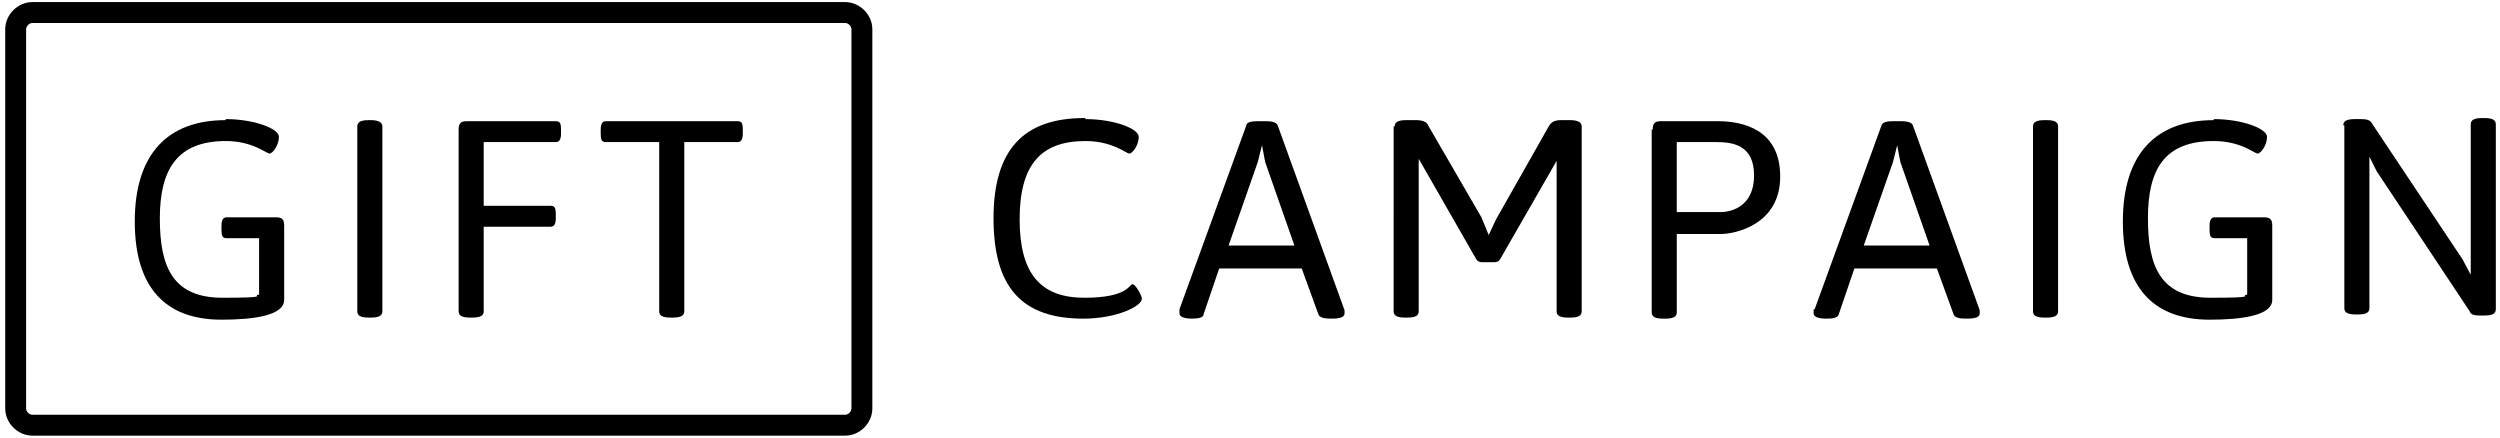<?xml version="1.0" encoding="UTF-8"?>
<svg id="Capa_1" xmlns="http://www.w3.org/2000/svg" version="1.1" viewBox="0 0 239.3 41.9">
  <!-- Generator: Adobe Illustrator 29.6.0, SVG Export Plug-In . SVG Version: 2.1.1 Build 207)  -->
  <path d="M224.3,12c0-.4.3-.6,1.1-.6h.6c.6,0,.9.1,1.1.5l8.6,12.9.8,1.5v-14.4c0-.4.3-.6,1.1-.6h.2c.8,0,1.1.2,1.1.6v17.7c0,.4-.3.6-1.1.6h-.5c-.5,0-.8-.1-.9-.4l-8.9-13.4-.7-1.4v14.5c0,.4-.3.6-1.1.6h-.2c-.8,0-1.1-.2-1.1-.6V12h-.1Z"/>
  <path d="M80.9,41.7H3.1c-1.4,0-2.6-1.2-2.6-2.6V2.8C.5,1.4,1.7.2,3.1.2h77.8c1.4,0,2.6,1.2,2.6,2.6v36.3c0,1.4-1.2,2.6-2.6,2.6ZM3.1,2.2c-.3,0-.6.3-.6.6v36.3c0,.3.3.6.6.6h77.8c.3,0,.6-.3.6-.6V2.8c0-.3-.3-.6-.6-.6,0,0-77.8,0-77.8,0Z"/>
  <g>
    <path d="M21.6,11.4c2.7,0,5.1.9,5.1,1.7s-.6,1.6-.9,1.6-1.6-1.2-4.2-1.2c-4.7,0-6.3,2.8-6.3,7.4s1.2,7.6,6,7.6,2.7-.2,3.5-.3v-5.4h-3.1c-.4,0-.5-.2-.5-.8v-.4c0-.6.2-.8.5-.8h4.7c.6,0,.8.2.8.8v7.1c0,1.5-2.9,1.9-6,1.9-5.3,0-8.3-3-8.3-9.4s3.1-9.7,8.7-9.7h0Z"/>
    <path d="M34.2,12.1c0-.4.3-.6,1.1-.6h.2c.7,0,1.1.2,1.1.6v17.7c0,.4-.3.6-1.1.6h-.2c-.8,0-1.1-.2-1.1-.6V12.1Z"/>
    <path d="M43.9,12.4c0-.6.2-.8.8-.8h8.5c.4,0,.5.2.5.8v.4c0,.6-.2.8-.5.8h-6.9v6.1h6.4c.4,0,.5.2.5.8v.4c0,.6-.2.8-.5.8h-6.4v8.1c0,.4-.3.6-1.1.6h-.2c-.8,0-1.1-.2-1.1-.6V12.4Z"/>
    <path d="M63.2,13.6h-5.2c-.4,0-.5-.2-.5-.8v-.4c0-.6.2-.8.5-.8h12.6c.4,0,.5.2.5.8v.4c0,.6-.2.8-.5.8h-5.1v16.2c0,.4-.3.6-1.1.6h-.2c-.8,0-1.1-.2-1.1-.6V13.6h0Z"/>
  </g>
  <path d="M103.9,11.4c2.7,0,5.1.9,5.1,1.7s-.6,1.6-.9,1.6-1.6-1.2-4.2-1.2c-4.3,0-6.3,2.3-6.3,7.5s2,7.5,6.2,7.5,4.3-1.3,4.6-1.3.9,1.1.9,1.4c0,.7-2.4,1.9-5.6,1.9-5.9,0-8.6-3-8.6-9.6s2.9-9.6,8.7-9.6h.1Z"/>
  <path d="M112.9,29.6l6.4-17.6c0-.3.5-.4,1.1-.4h.8c.5,0,1,.1,1.1.4l6.4,17.7v.3c0,.3-.3.5-1.2.5h-.2c-.5,0-1-.1-1.1-.4l-1.6-4.4h-7.9l-1.5,4.4c0,.3-.5.4-1.1.4h0c-.8,0-1.2-.2-1.2-.5v-.4h0ZM123.9,23.5l-2.8-8-.3-1.6-.4,1.6-2.8,8h6.4,0Z"/>
  <path d="M133.5,12.1c0-.4.3-.6,1.1-.6h1c.6,0,1,.2,1.1.5l5.1,8.8.7,1.7.7-1.5,5.1-9c.2-.3.5-.5,1.1-.5h.9c.7,0,1.1.2,1.1.6v17.7c0,.4-.3.6-1.1.6h-.2c-.8,0-1.1-.2-1.1-.6v-14.4l-5.4,9.4c-.1.2-.3.3-.6.3h-1.1c-.3,0-.5-.1-.6-.3l-5.5-9.6v14.6c0,.4-.3.6-1.1.6h-.2c-.8,0-1.1-.2-1.1-.6V12.1h.1Z"/>
  <path d="M158.2,12.4c0-.6.2-.8.8-.8h5.4c2.3,0,6,.7,6,5.3s-4.3,5.5-5.7,5.5h-4.2v7.5c0,.4-.3.6-1.1.6h-.2c-.8,0-1.1-.2-1.1-.6V12.4h.1ZM164.7,20.3c1.1,0,3.2-.6,3.2-3.5s-2-3.2-3.6-3.2h-3.8v6.7h4.2Z"/>
  <path d="M173.7,29.6l6.4-17.6c.1-.3.5-.4,1.1-.4h.8c.5,0,1,.1,1.1.4l6.4,17.7v.3c0,.3-.3.5-1.2.5h-.2c-.5,0-1-.1-1.1-.4l-1.6-4.4h-7.9l-1.5,4.4c-.1.3-.5.4-1.1.4h-.1c-.8,0-1.2-.2-1.2-.5v-.4h.1ZM184.7,23.5l-2.8-8-.3-1.6-.4,1.6-2.8,8h6.4,0Z"/>
  <path d="M194.6,12.1c0-.4.3-.6,1.1-.6h.2c.8,0,1.1.2,1.1.6v17.7c0,.4-.3.6-1.1.6h-.2c-.8,0-1.1-.2-1.1-.6V12.1Z"/>
  <path d="M211.9,11.4c2.7,0,5.1.9,5.1,1.7s-.6,1.6-.9,1.6-1.6-1.2-4.2-1.2c-4.8,0-6.3,2.8-6.3,7.4s1.2,7.6,6,7.6,2.7-.2,3.5-.3v-5.4h-3.1c-.4,0-.5-.2-.5-.8v-.4c0-.6.2-.8.5-.8h4.7c.6,0,.8.2.8.8v7.1c0,1.5-2.9,1.9-6,1.9-5.3,0-8.3-3-8.3-9.4s3.1-9.7,8.7-9.7h0Z"/>
</svg>